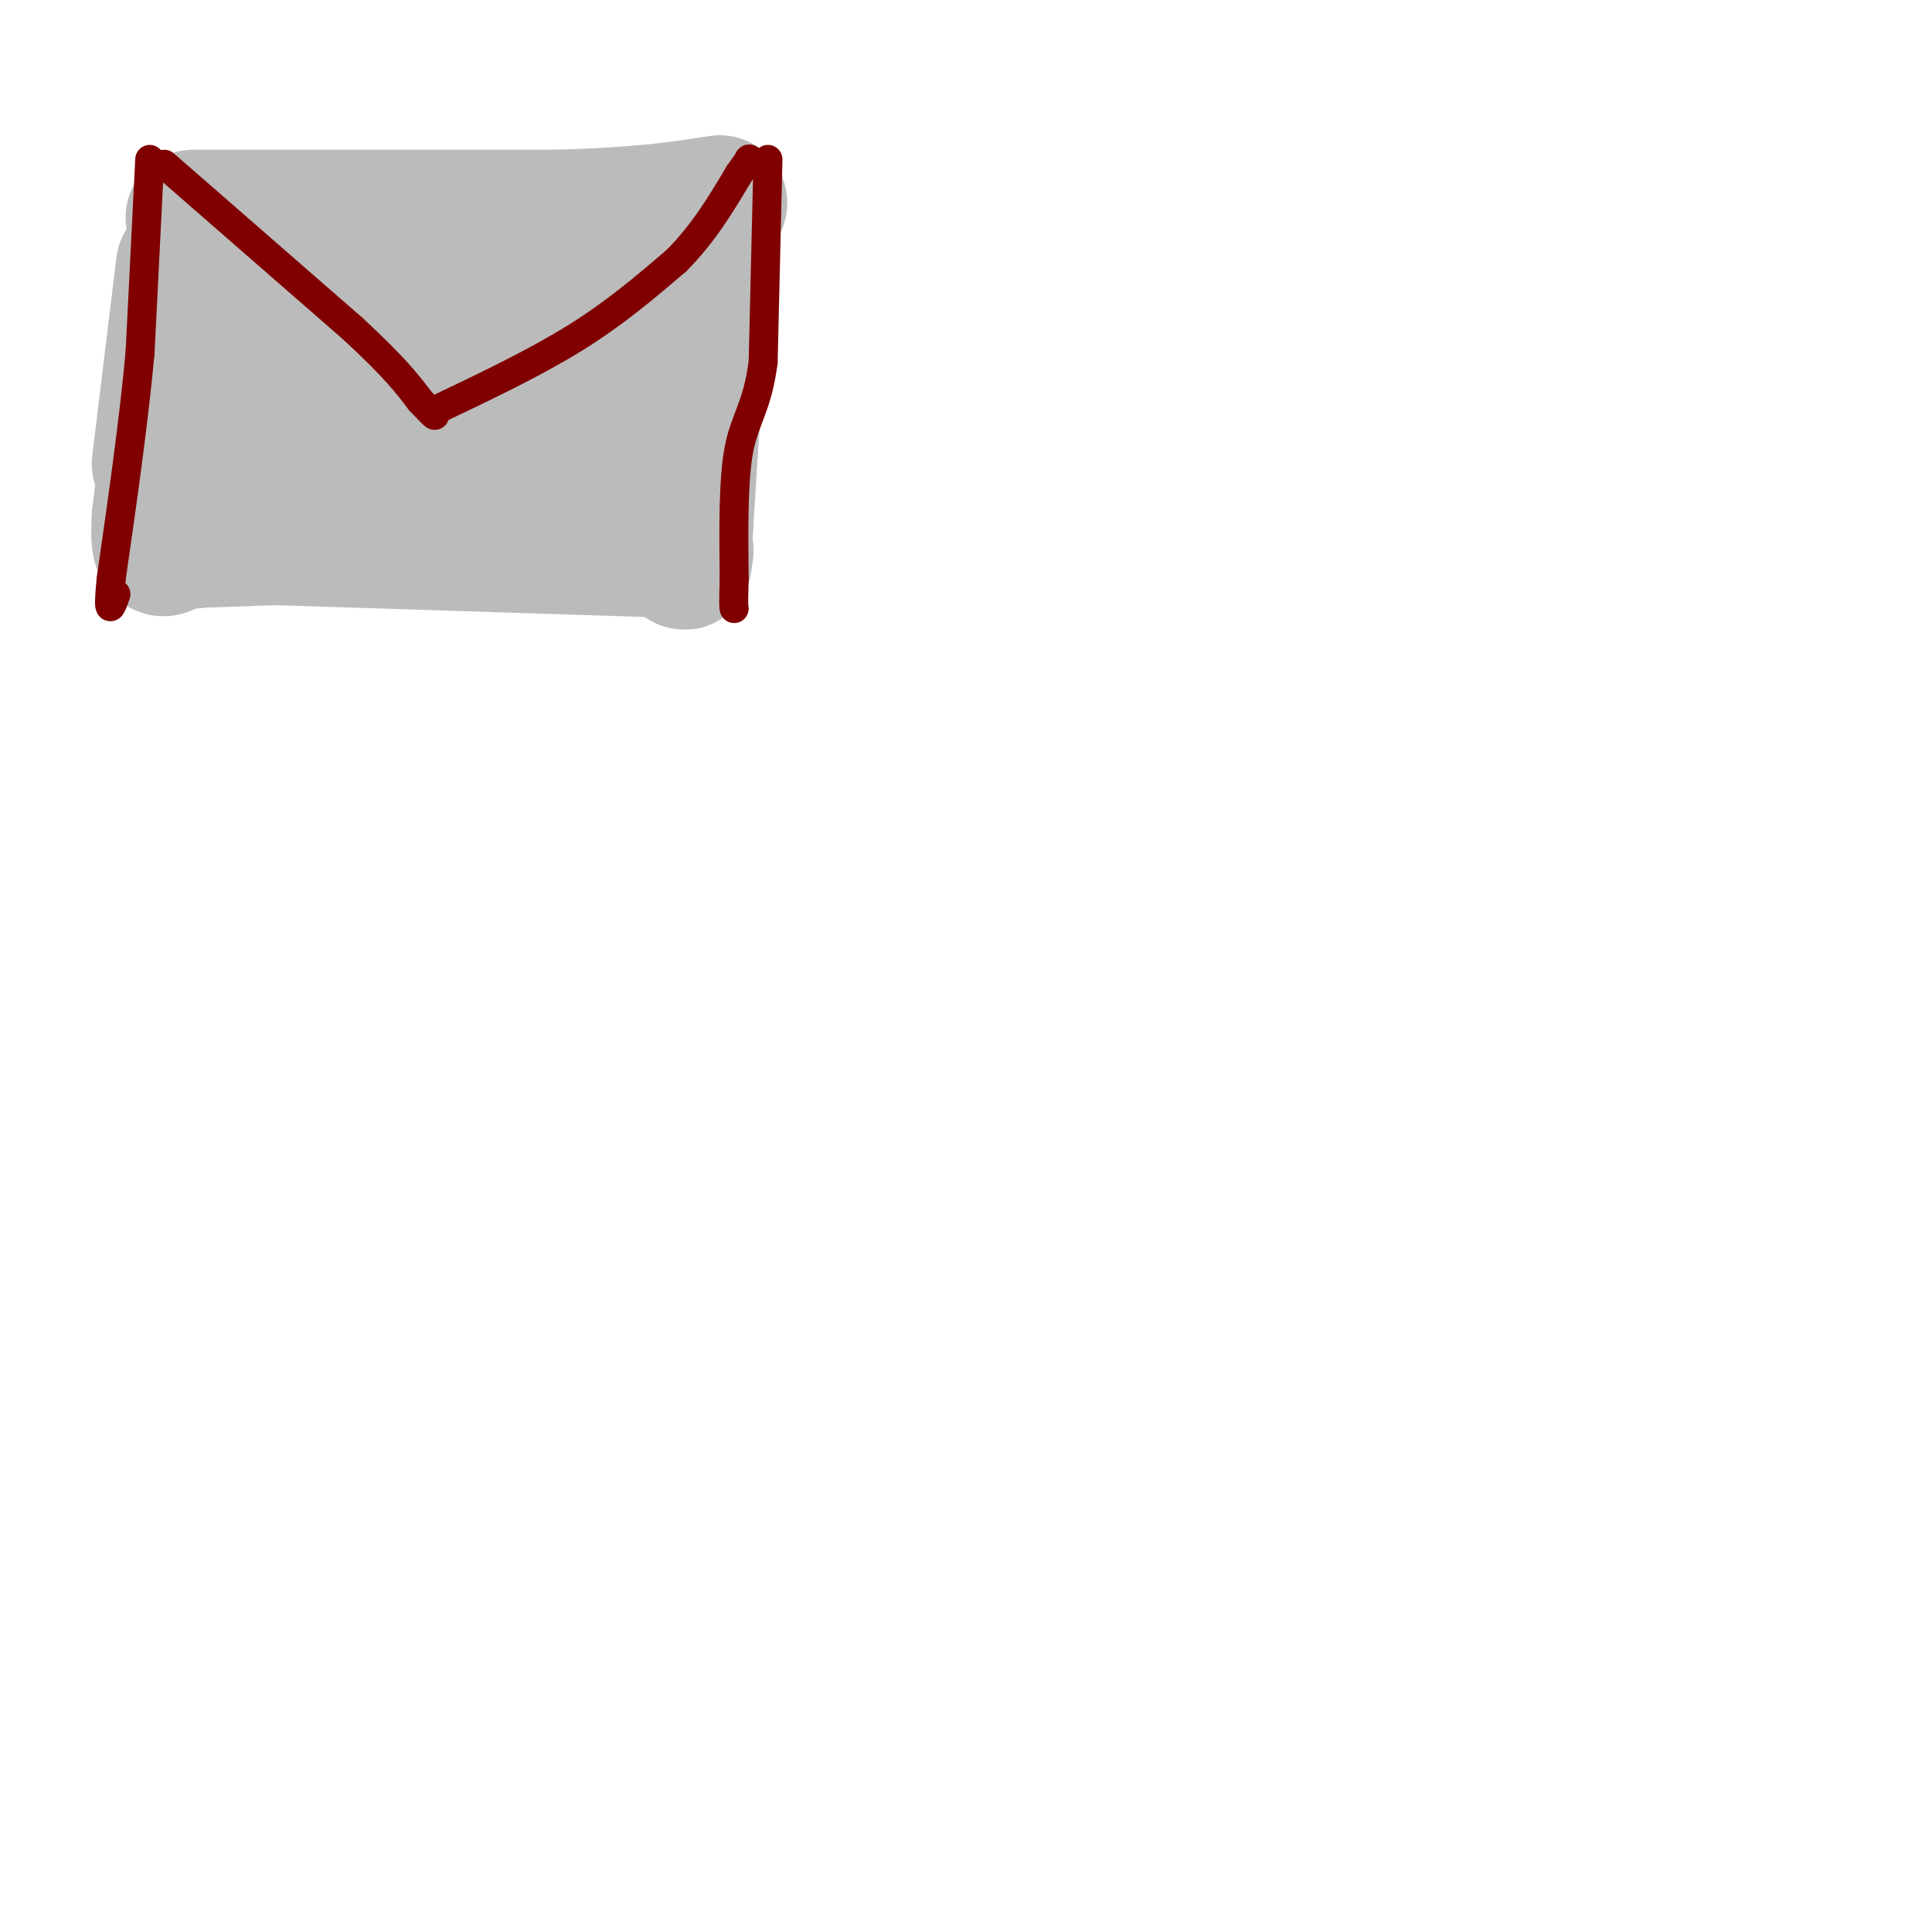 <svg viewBox='0 0 400 400' version='1.1' xmlns='http://www.w3.org/2000/svg' xmlns:xlink='http://www.w3.org/1999/xlink'><g fill='none' stroke='rgb(187,187,187)' stroke-width='28' stroke-linecap='round' stroke-linejoin='round'><path d='M40,45c0.000,0.000 75.000,0.000 75,0'/><path d='M115,45c18.167,-0.500 26.083,-1.750 34,-3'/><path d='M146,45c0.000,0.000 -4.000,63.000 -4,63'/><path d='M142,108c-0.667,11.500 -0.333,8.750 0,6'/><path d='M142,114c0.000,0.000 -94.000,-3.000 -94,-3'/><path d='M48,111c-17.000,-0.333 -12.500,0.333 -8,1'/><path d='M38,55c0.000,0.000 -5.000,41.000 -5,41'/><path d='M44,88c0.000,0.000 81.000,-2.000 81,-2'/><path d='M129,63c-19.917,-1.083 -39.833,-2.167 -51,-2c-11.167,0.167 -13.583,1.583 -16,3'/><path d='M53,68c0.000,0.000 -1.000,0.000 -1,0'/><path d='M38,66c0.000,0.000 -5.000,41.000 -5,41'/><path d='M33,107c-0.500,7.833 0.750,6.917 2,6'/><path d='M37,112c0.000,0.000 56.000,-2.000 56,-2'/><path d='M93,110c11.000,-0.500 10.500,-0.750 10,-1'/></g>
<g fill='none' stroke='rgb(128,0,0)' stroke-width='6' stroke-linecap='round' stroke-linejoin='round'><path d='M34,34c0.000,0.000 39.000,34.000 39,34'/><path d='M73,68c8.833,8.167 11.417,11.583 14,15'/><path d='M87,83c2.833,3.000 2.917,3.000 3,3'/><path d='M90,85c10.333,-4.917 20.667,-9.833 29,-15c8.333,-5.167 14.667,-10.583 21,-16'/><path d='M140,54c5.667,-5.667 9.333,-11.833 13,-18'/><path d='M153,36c2.500,-3.500 2.250,-3.250 2,-3'/><path d='M159,33c0.000,0.000 -1.000,42.000 -1,42'/><path d='M158,75c-1.222,9.333 -3.778,11.667 -5,18c-1.222,6.333 -1.111,16.667 -1,27'/><path d='M152,120c-0.167,5.500 -0.083,5.750 0,6'/><path d='M31,33c0.000,0.000 -2.000,40.000 -2,40'/><path d='M29,73c-1.333,14.500 -3.667,30.750 -6,47'/><path d='M23,120c-0.833,8.333 0.083,5.667 1,3'/></g>
</svg>